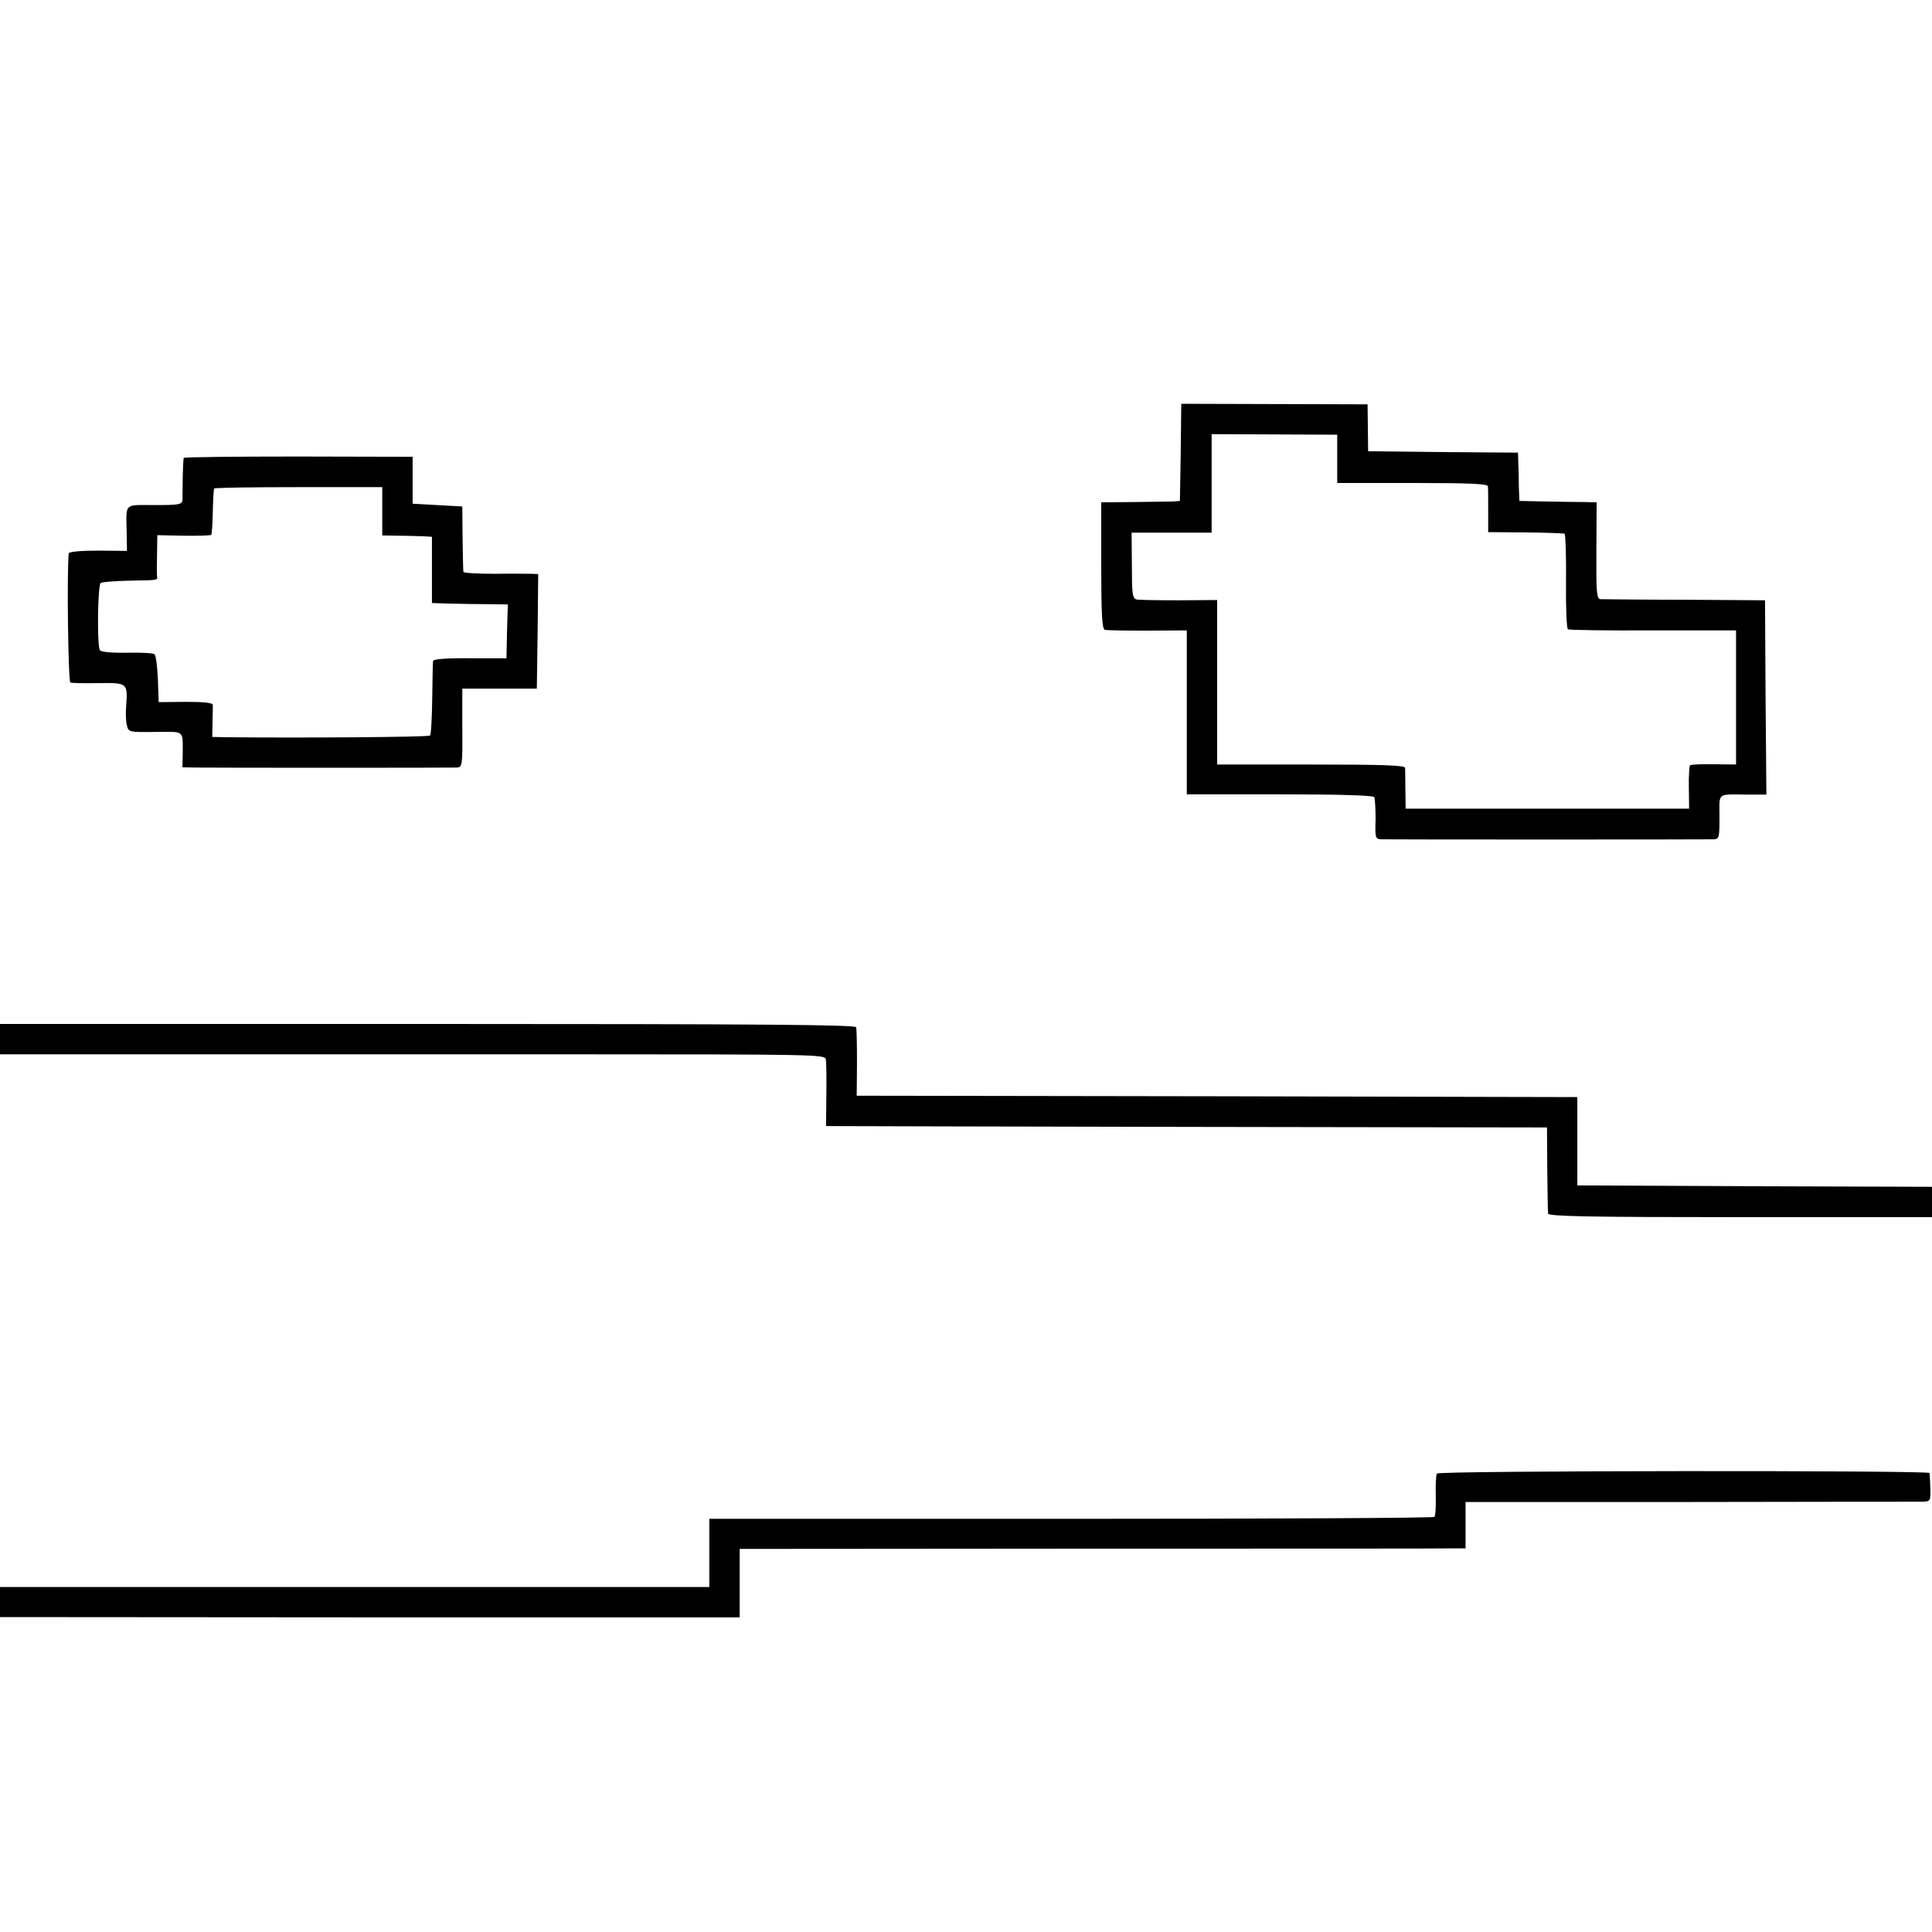 <?xml version="1.0" standalone="no"?>
<!DOCTYPE svg PUBLIC "-//W3C//DTD SVG 20010904//EN"
 "http://www.w3.org/TR/2001/REC-SVG-20010904/DTD/svg10.dtd">
<svg version="1.0" xmlns="http://www.w3.org/2000/svg"
 width="700pt" height="700pt" viewBox="0 0 700 700"
 preserveAspectRatio="xMidYMid meet">
<g transform="translate(0,700) scale(0.1,-0.1)"
fill="#000000" stroke="none">
<path d="M4278 5361 l-3 -176 -25 -2 c-14 0 -78 -1 -142 -2 l-118 -1 0 -229
c0 -174 3 -230 13 -233 6 -2 76 -3 155 -3 l142 1 0 -297 0 -297 336 0 c219 0
339 -4 343 -10 3 -6 5 -42 5 -81 -2 -66 -1 -71 20 -72 25 -1 1171 -1 1204 0
21 1 22 5 22 81 0 91 -12 82 107 81 l63 0 -3 352 -2 352 -290 2 c-159 0 -297
2 -306 2 -14 1 -16 23 -15 176 l1 175 -45 1 c-25 0 -88 1 -140 2 l-95 2 -2 55
c0 30 -1 70 -2 87 l-1 33 -272 2 -271 3 -1 85 -1 85 -337 1 -338 1 -2 -176z
m567 -24 l0 -87 273 0 c210 0 272 -3 273 -12 1 -7 1 -47 1 -90 l0 -76 135 -1
c75 -1 139 -3 142 -5 3 -2 6 -80 5 -173 -1 -92 2 -170 7 -173 4 -3 143 -5 308
-4 l301 0 0 -243 0 -243 -81 1 c-44 1 -83 -1 -86 -4 -2 -3 -5 -40 -4 -81 l1
-76 -48 0 c-45 0 -789 0 -918 0 l-61 0 -1 68 c0 37 -1 73 -1 80 -1 9 -76 12
-341 12 l-340 0 0 298 0 298 -137 -1 c-76 0 -146 1 -155 3 -15 4 -17 20 -17
123 l-1 119 145 0 145 0 0 179 0 178 228 -1 227 -1 0 -88z"/>
<path d="M666 5341 c-2 -4 -3 -35 -4 -71 0 -36 -1 -73 -1 -82 -1 -16 -13 -18
-101 -18 -113 0 -103 10 -101 -100 l1 -66 -105 1 c-63 0 -105 -4 -106 -10 -7
-67 -2 -466 6 -468 6 -2 52 -3 103 -2 105 1 105 1 99 -85 -2 -25 -1 -56 3 -69
6 -24 8 -24 103 -23 108 1 99 8 99 -80 l-1 -48 47 -1 c64 -1 922 -1 947 0 20
1 21 7 20 143 l0 143 135 0 135 0 3 208 2 207 -22 1 c-13 0 -74 1 -135 0 -62
0 -114 3 -114 7 -1 4 -2 59 -3 122 l-1 115 -90 5 -90 5 0 85 0 85 -413 1
c-227 0 -415 -2 -416 -5z m719 -194 l0 -87 60 -1 c33 0 74 -2 90 -2 l30 -2 0
-120 0 -120 65 -2 c36 -1 98 -2 137 -2 l73 -1 -3 -97 -2 -98 -132 0 c-85 1
-133 -3 -134 -10 -1 -5 -2 -67 -3 -137 -1 -69 -4 -130 -8 -133 -5 -6 -491 -9
-746 -6 l-43 1 1 53 c1 28 1 57 1 63 -1 8 -33 11 -98 11 l-98 -1 -3 84 c-2 46
-7 87 -13 90 -5 4 -50 6 -100 5 -54 -1 -93 3 -97 9 -11 18 -8 237 3 244 5 3
51 7 100 8 110 2 106 1 104 17 -1 6 -1 43 0 80 l1 68 95 -2 c53 -1 98 1 100 3
3 2 5 40 6 84 1 43 3 81 5 84 1 3 139 5 306 5 l303 0 0 -88z"/>
<path d="M0 3235 l0 -55 623 0 c342 0 1014 0 1493 0 824 0 872 -1 876 -17 2
-10 3 -69 2 -130 l-1 -113 26 0 c14 0 602 -2 1306 -3 l1280 -2 1 -150 c1 -82
2 -156 3 -162 1 -10 147 -13 696 -13 l695 0 0 55 0 55 -642 2 -643 3 0 160 0
160 -1306 3 -1305 2 1 118 c0 64 -1 123 -3 130 -3 9 -323 12 -1553 12 l-1549
0 0 -55z"/>
<path d="M5206 1661 c-3 -5 -5 -41 -4 -80 1 -39 -1 -74 -5 -77 -4 -4 -596 -7
-1317 -7 l-1310 0 0 -123 0 -124 -1285 0 -1285 0 0 -55 0 -54 1340 -1 1340 0
0 124 0 124 1278 1 c702 0 1294 0 1315 1 l37 0 0 84 0 84 813 0 c446 1 826 1
842 1 29 1 30 2 29 48 -1 27 -2 51 -3 56 -2 10 -1779 9 -1785 -2z"/>
</g>
</svg>
